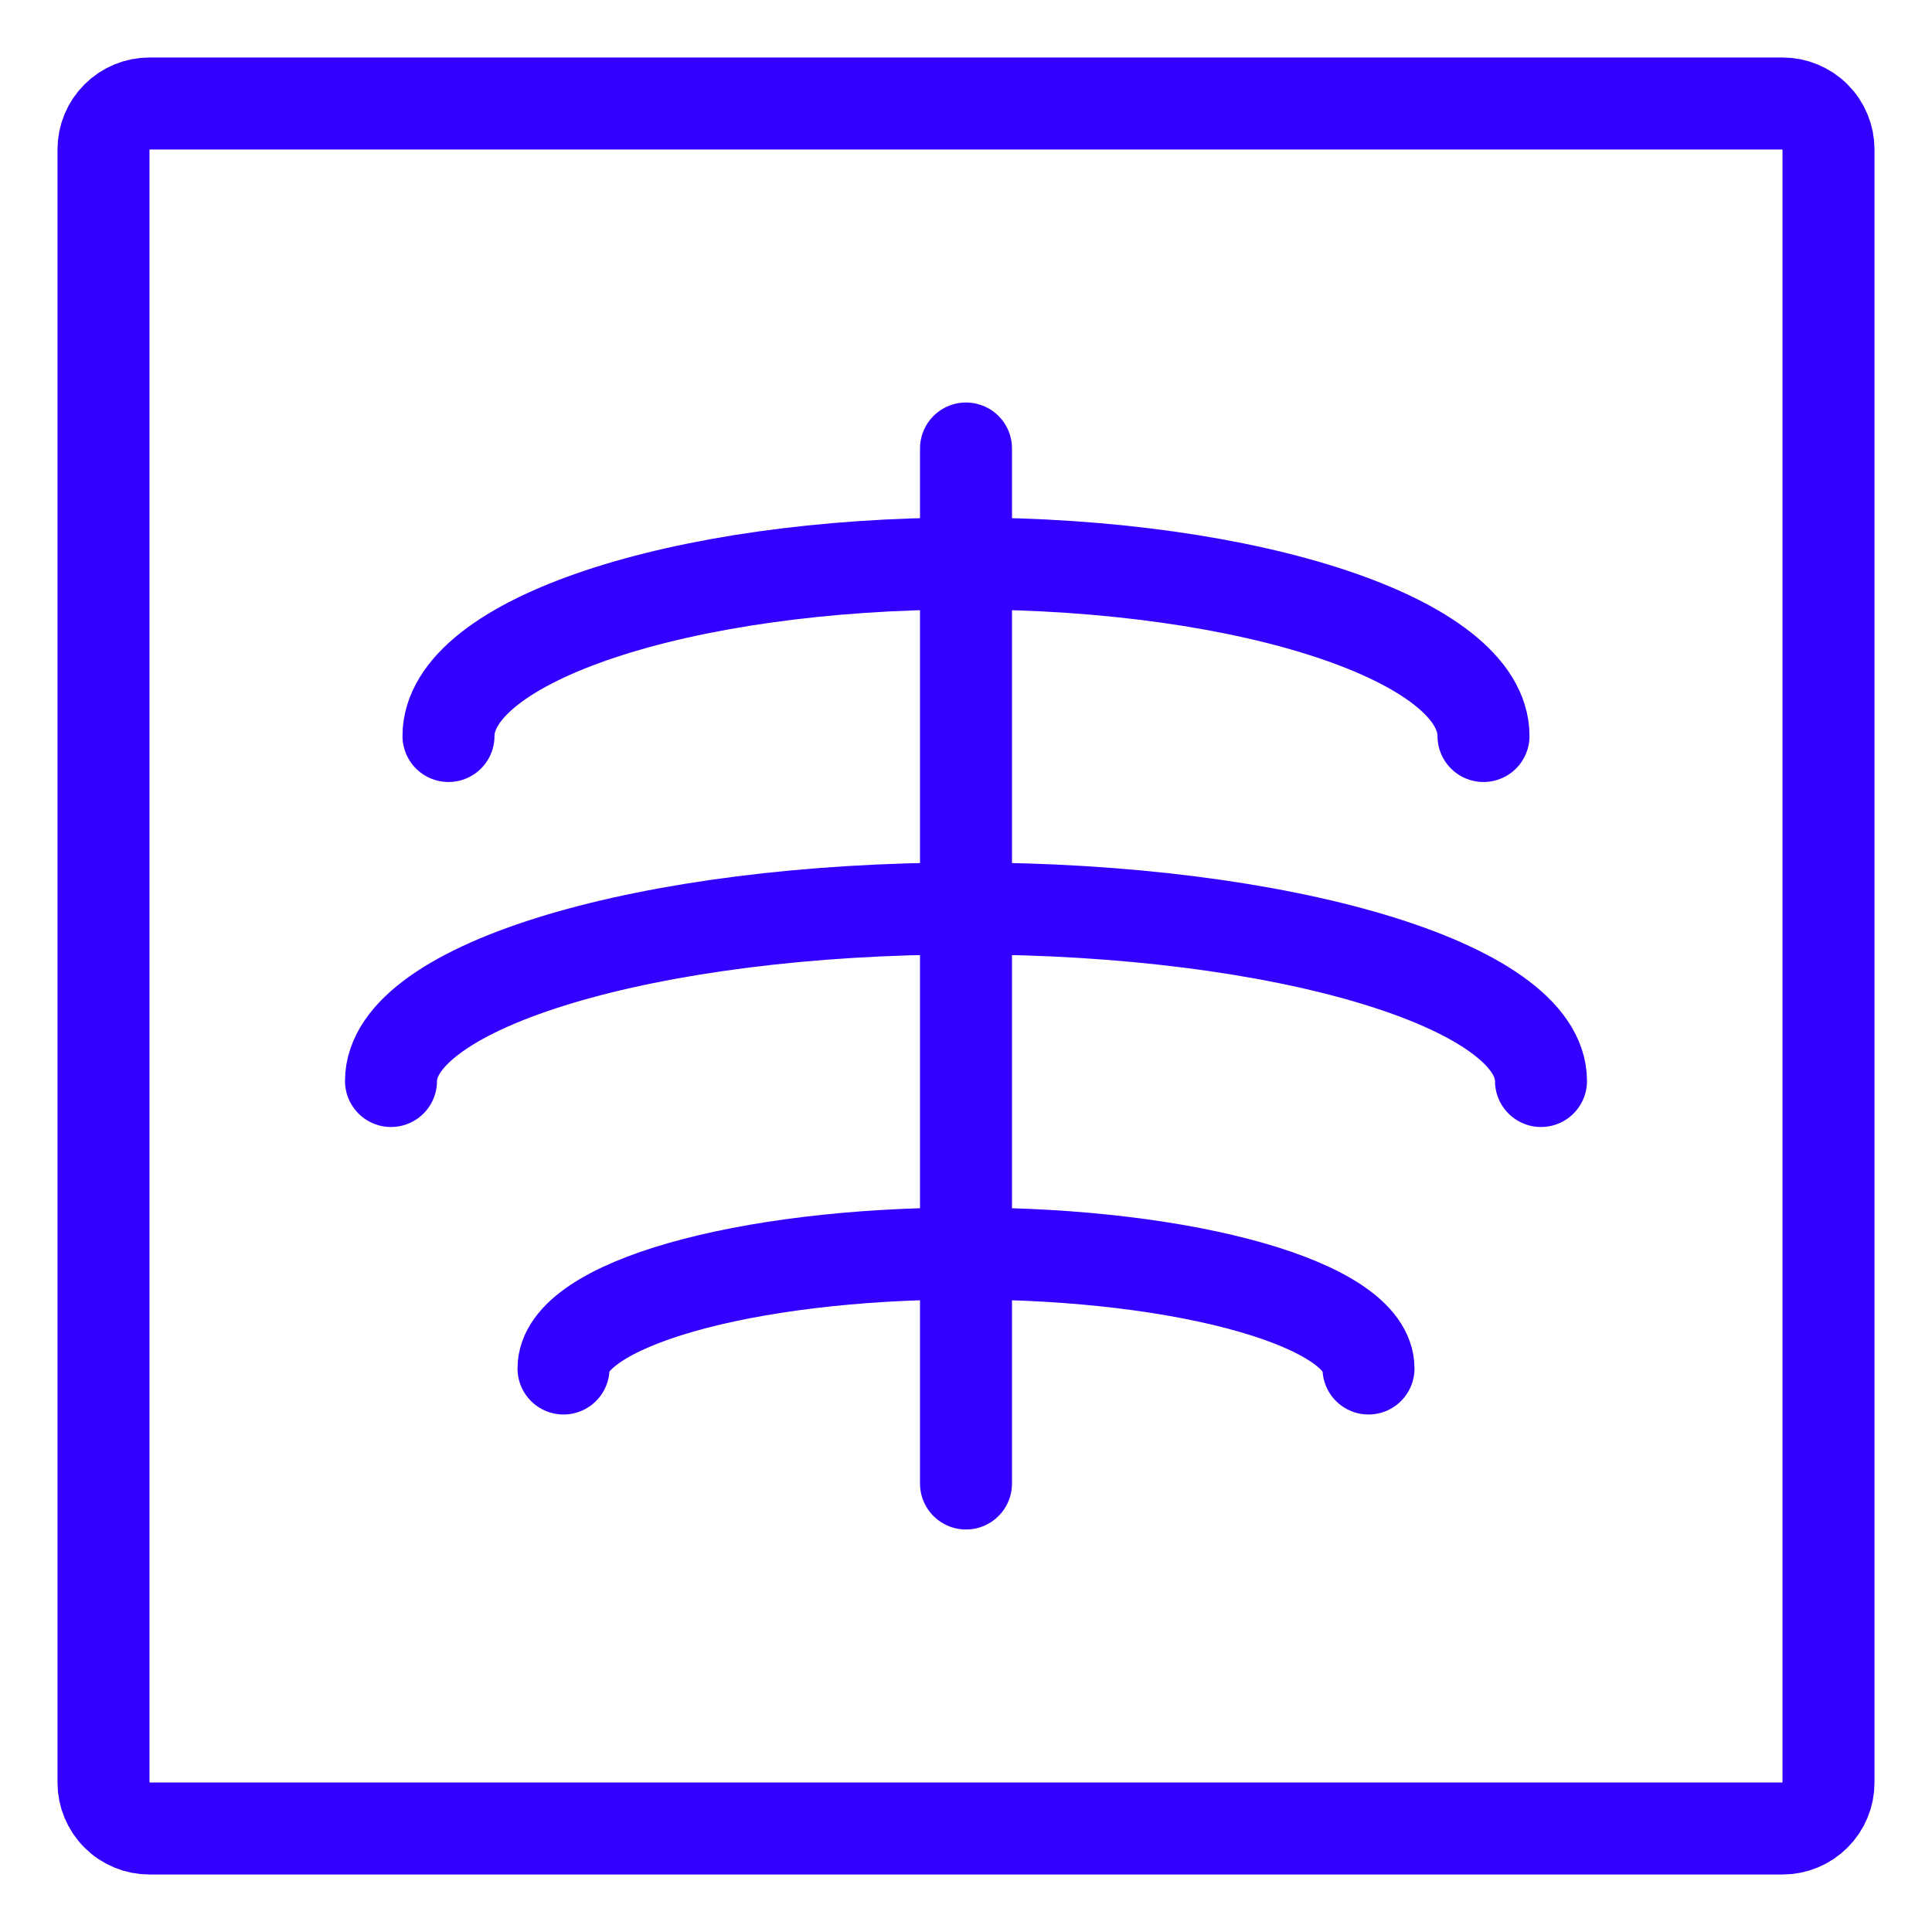 <?xml version="1.0" encoding="utf-8"?>
<svg width="42px" height="42px" viewBox="0 0 42 42" version="1.1" xmlns:xlink="http://www.w3.org/1999/xlink" xmlns="http://www.w3.org/2000/svg">
  <g id="Group-4-Copy" transform="translate(1 1)">
    <path d="M0 0L40 0L40 40L0 40L0 0Z" id="Rectangle" fill="#D8D8D8" fill-opacity="0" fill-rule="evenodd" stroke="none" />
    <g id="Group" transform="translate(1 1)">
      <g id="Regular">
        <path d="M0.999 0L36.501 0Q36.599 0 36.696 0.019Q36.792 0.038 36.883 0.076Q36.974 0.114 37.056 0.168Q37.138 0.223 37.207 0.293Q37.277 0.362 37.332 0.444Q37.386 0.526 37.424 0.617Q37.462 0.708 37.481 0.804Q37.5 0.901 37.5 0.999L37.5 36.501Q37.5 36.599 37.481 36.696Q37.462 36.792 37.424 36.883Q37.386 36.974 37.332 37.056Q37.277 37.138 37.207 37.207Q37.138 37.277 37.056 37.332Q36.974 37.386 36.883 37.424Q36.792 37.462 36.696 37.481Q36.599 37.5 36.501 37.5L0.999 37.5Q0.901 37.5 0.804 37.481Q0.708 37.462 0.617 37.424Q0.526 37.386 0.444 37.332Q0.362 37.277 0.293 37.207Q0.223 37.138 0.168 37.056Q0.114 36.974 0.076 36.883Q0.038 36.792 0.019 36.696Q0 36.599 0 36.501L0 0.999Q0 0.901 0.019 0.804Q0.038 0.708 0.076 0.617Q0.114 0.526 0.168 0.444Q0.223 0.362 0.293 0.293Q0.362 0.223 0.444 0.168Q0.526 0.114 0.617 0.076Q0.708 0.038 0.804 0.019Q0.901 0 0.999 0L0.999 0Z" transform="translate(0.25 0.25)" id="Rectangle-path" fill="none" fill-rule="evenodd" stroke="#3300FF" stroke-width="2" stroke-linecap="round" stroke-linejoin="round" />
        <path d="M0 0L0 22.5" transform="translate(19 7.75)" id="Shape" fill="none" fill-rule="evenodd" stroke="#3300FF" stroke-width="2" stroke-linecap="round" stroke-linejoin="round" />
        <path d="M0 3.75C0 1.678 5.037 0 11.25 0C17.463 0 22.5 1.678 22.5 3.75" transform="translate(7.75 10.25)" id="Shape" fill="none" fill-rule="evenodd" stroke="#3300FF" stroke-width="2" stroke-linecap="round" stroke-linejoin="round" />
        <path d="M0 3.75C0 1.678 5.597 0 12.5 0C19.403 0 25 1.678 25 3.75" transform="translate(6.5 17.75)" id="Shape" fill="none" fill-rule="evenodd" stroke="#3300FF" stroke-width="2" stroke-linecap="round" stroke-linejoin="round" />
        <path d="M0 2.5C0 1.12 3.917 0 8.75 0C13.583 0 17.5 1.12 17.5 2.5" transform="translate(10.25 25.25)" id="Shape" fill="none" fill-rule="evenodd" stroke="#3300FF" stroke-width="2" stroke-linecap="round" stroke-linejoin="round" />
      </g>
    </g>
  </g>
</svg>